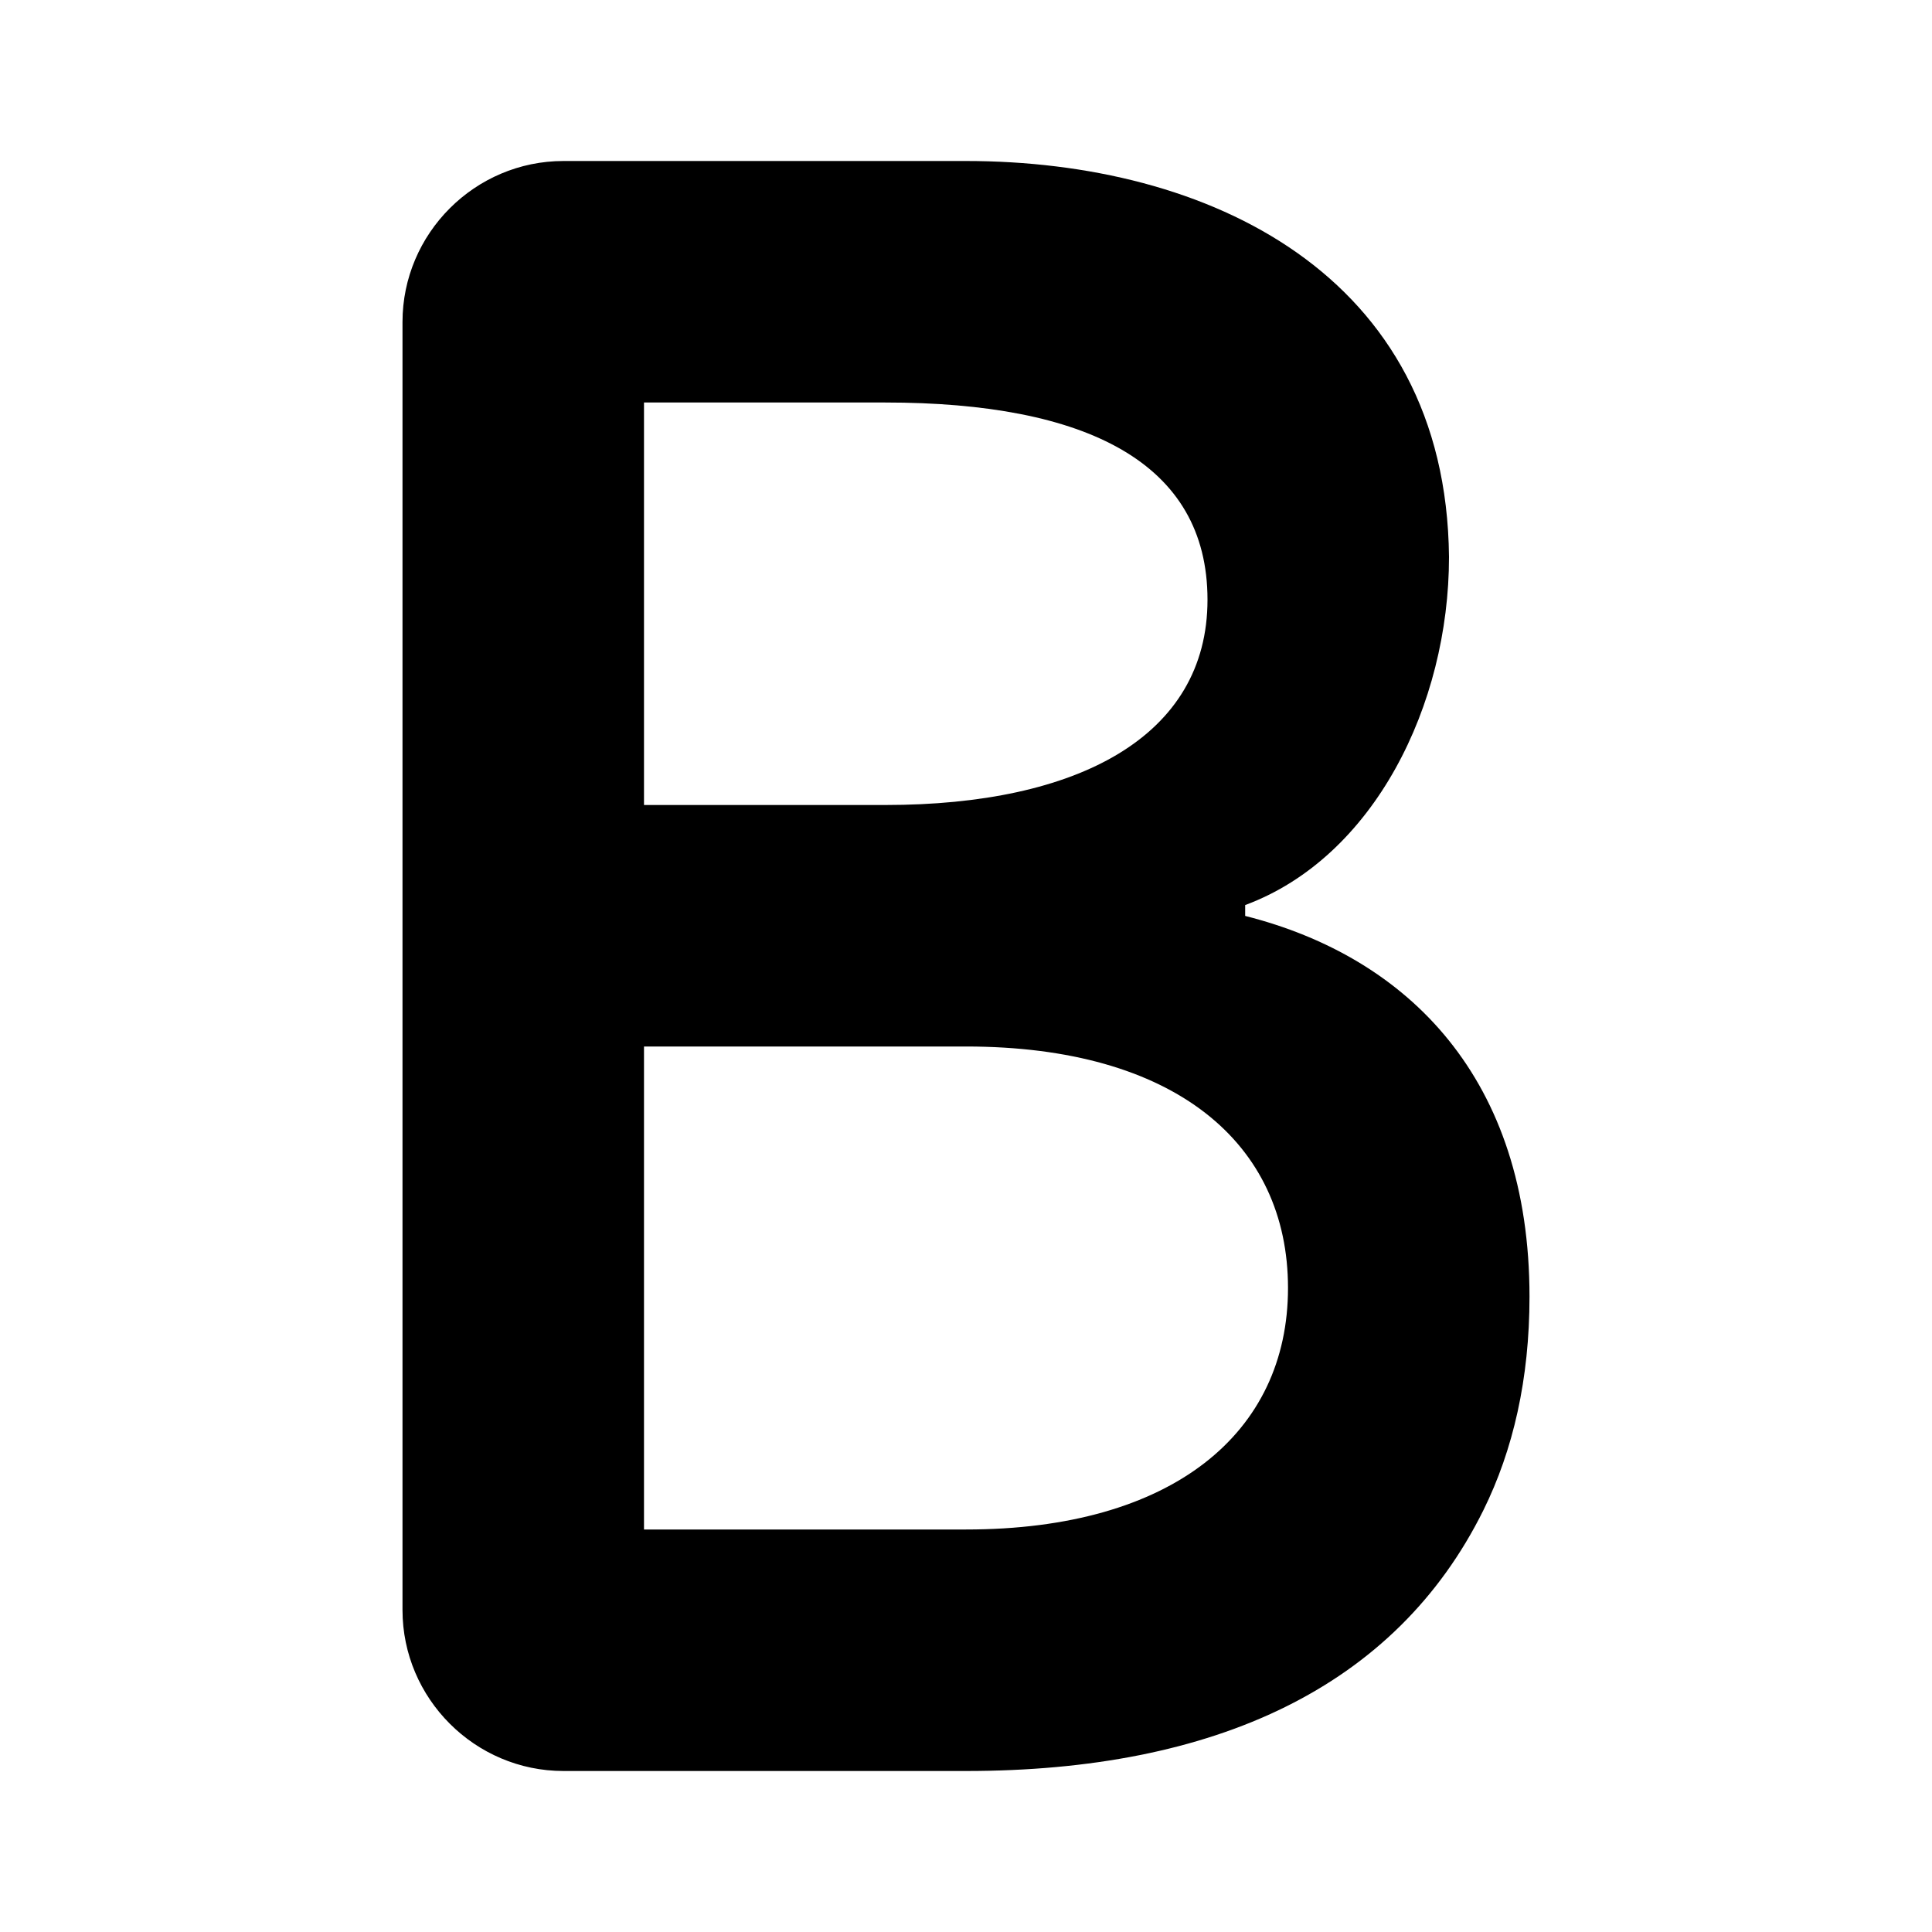 <?xml version="1.0" encoding="UTF-8"?>
<svg width="800px" height="800px" viewBox="0 0 24 24" version="1.1" xmlns="http://www.w3.org/2000/svg" xmlns:xlink="http://www.w3.org/1999/xlink">
    <title>bold</title>
    <desc>Created with sketchtool.</desc>
    <g id="text-edit" stroke="none" stroke-width="1" fill="none" fill-rule="evenodd">
        <g id="bold" fill="#000000">
            <path d="M5,20 C5,20 5,4 5,4 C5,2.9 5.9,2 7,2 C7,2 8.667,2 12,2 C15,2 17.966,3.4 18,6.919 C18,8.757 17.069,10.649 15.468,11.243 L15.468,11.378 C17.501,11.892 19,13.405 19,16.108 C19,17.13 18.797,18.013 18.427,18.761 C17.337,20.961 15.091,22 12,22 C8.667,22 7,22 7,22 C5.9,22 5,21.1 5,20 Z M8,19 L12,19 C14.566,19 16,17.8 16,16 C16,14.2 14.592,13 12,13 L8,13 L8,19 Z M8,10 L11,10 C13.388,10 15,9.15 15,7.45 C15,5.75 13.5,5 10.996,5 L8,5 L8,10 Z" id="Shape">
</path>
        </g>
    </g>
</svg>